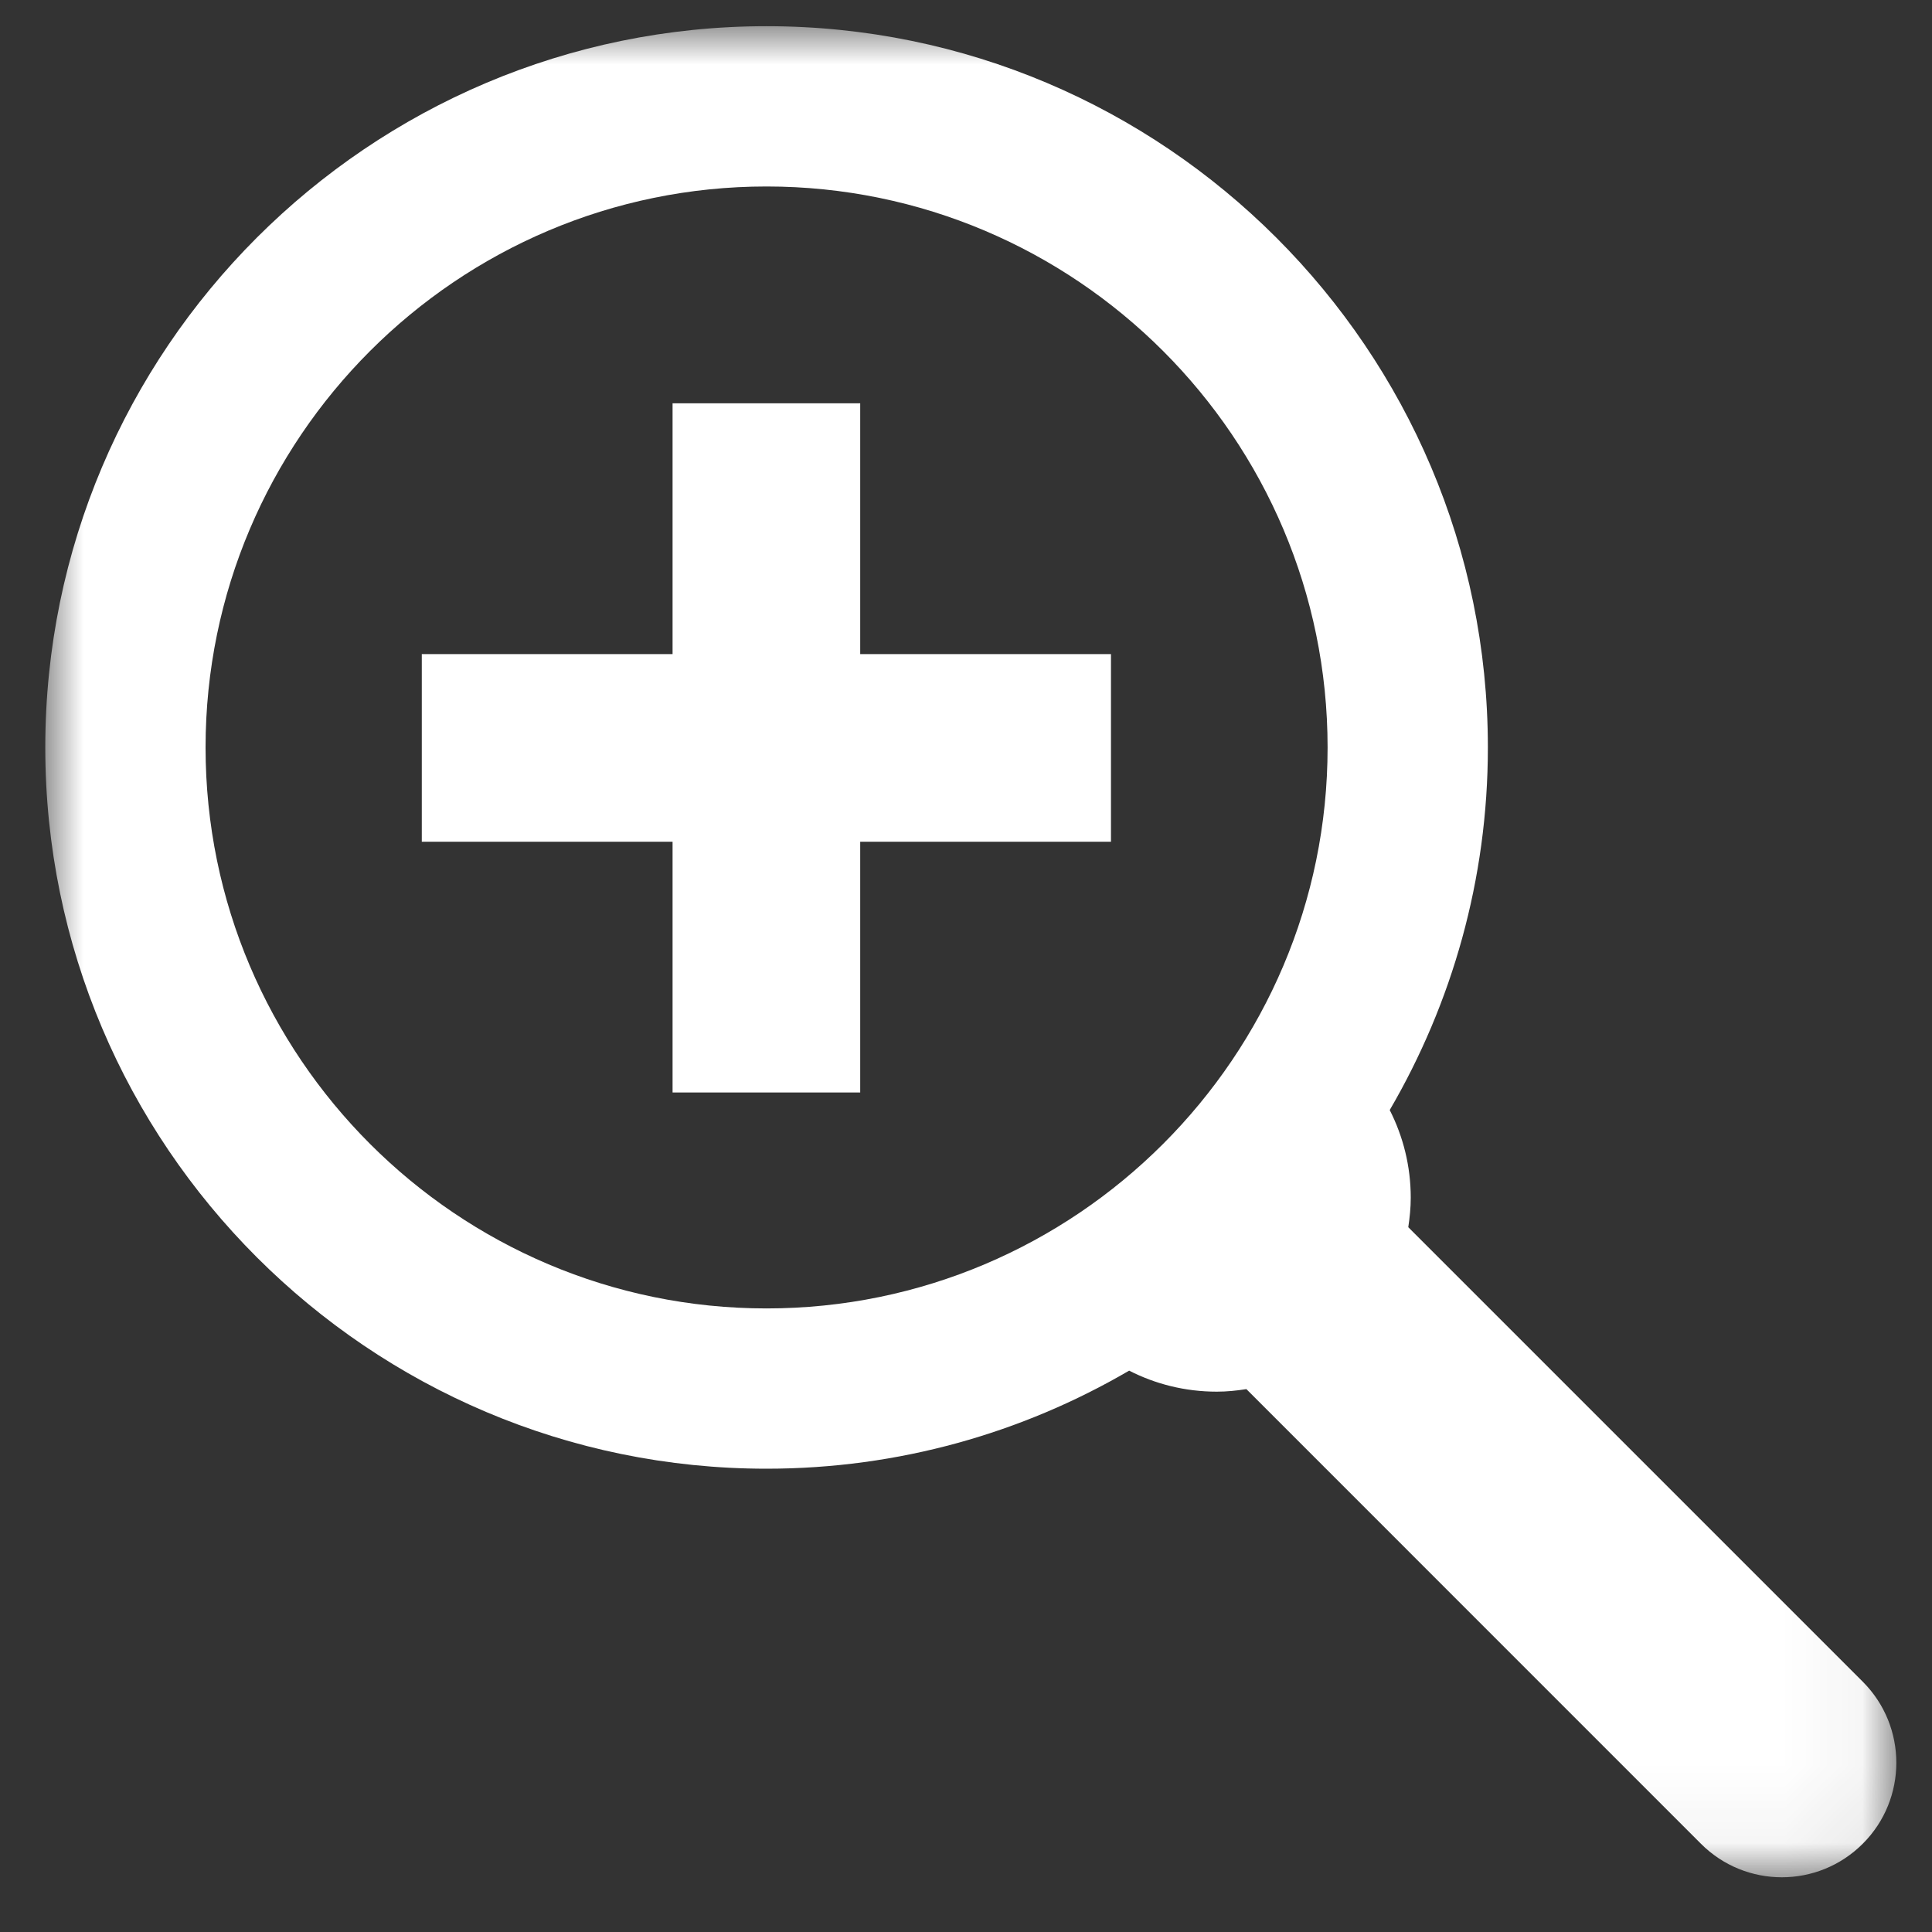 <?xml version="1.0" encoding="UTF-8"?>
<svg width="25px" height="25px" viewBox="0 0 25 25" version="1.1" xmlns="http://www.w3.org/2000/svg" xmlns:xlink="http://www.w3.org/1999/xlink">
    <rect x="0" y="0" width="25" height="25" fill="#333333" stroke="none"/>
    <!-- Generator: Sketch 53 (72520) - https://sketchapp.com -->
    <title>Zoom</title>
    <desc>Created with Sketch.</desc>
    <defs>
        <polygon id="path-1" points="0 0 23.953 0 23.953 23.953 0 23.953"></polygon>
    </defs>
    <g id="Unique-Templates" stroke="none" stroke-width="1" fill="none" fill-rule="evenodd">
        <g id="Lodge-Details" transform="translate(-856, -1150)">
            <g id="Copy" transform="translate(154, 645)">
                <g id="Gallery" transform="translate(0, 211)">
                    <g id="Item-Copy" transform="translate(514, 204)">
                        <g id="Zoom" transform="translate(188.586, 90.339)">
                            <mask id="mask-2" fill="white">
                                <use xlink:href="#path-1"></use>
                            </mask>
                            <g id="Clip-2"></g>
                            <path d="M13.79,10.553 L10.545,10.553 L10.545,13.798 L8.117,13.798 L8.117,10.553 L4.872,10.553 L4.872,8.125 L8.117,8.125 L8.117,4.88 L10.545,4.88 L10.545,8.125 L13.79,8.125 L13.79,10.553 Z M2.074,9.333 C2.074,5.331 5.331,2.074 9.333,2.074 C13.336,2.074 16.593,5.331 16.593,9.333 C16.593,13.336 13.336,16.592 9.333,16.592 C5.331,16.592 2.074,13.336 2.074,9.333 L2.074,9.333 Z M23.519,21.423 L17.637,15.541 C17.656,15.416 17.669,15.289 17.669,15.159 C17.669,14.75 17.57,14.365 17.397,14.025 C18.202,12.645 18.667,11.043 18.667,9.333 C18.667,4.187 14.48,-5.92592593e-06 9.333,-5.92592593e-06 C4.187,-5.92592593e-06 0,4.187 0,9.333 C0,14.48 4.187,18.666 9.333,18.666 C11.043,18.666 12.645,18.203 14.025,17.397 C14.365,17.571 14.75,17.669 15.159,17.669 C15.289,17.669 15.417,17.656 15.542,17.636 L21.423,23.518 C21.712,23.808 22.092,23.953 22.471,23.953 C22.85,23.953 23.229,23.808 23.519,23.518 C24.097,22.94 24.097,22.002 23.519,21.423 L23.519,21.423 Z" id="Fill-1" fill="#FFFFFF" mask="url(#mask-2)"></path>
                        </g>
                    </g>
                </g>
            </g>
        </g>
    </g>
</svg>